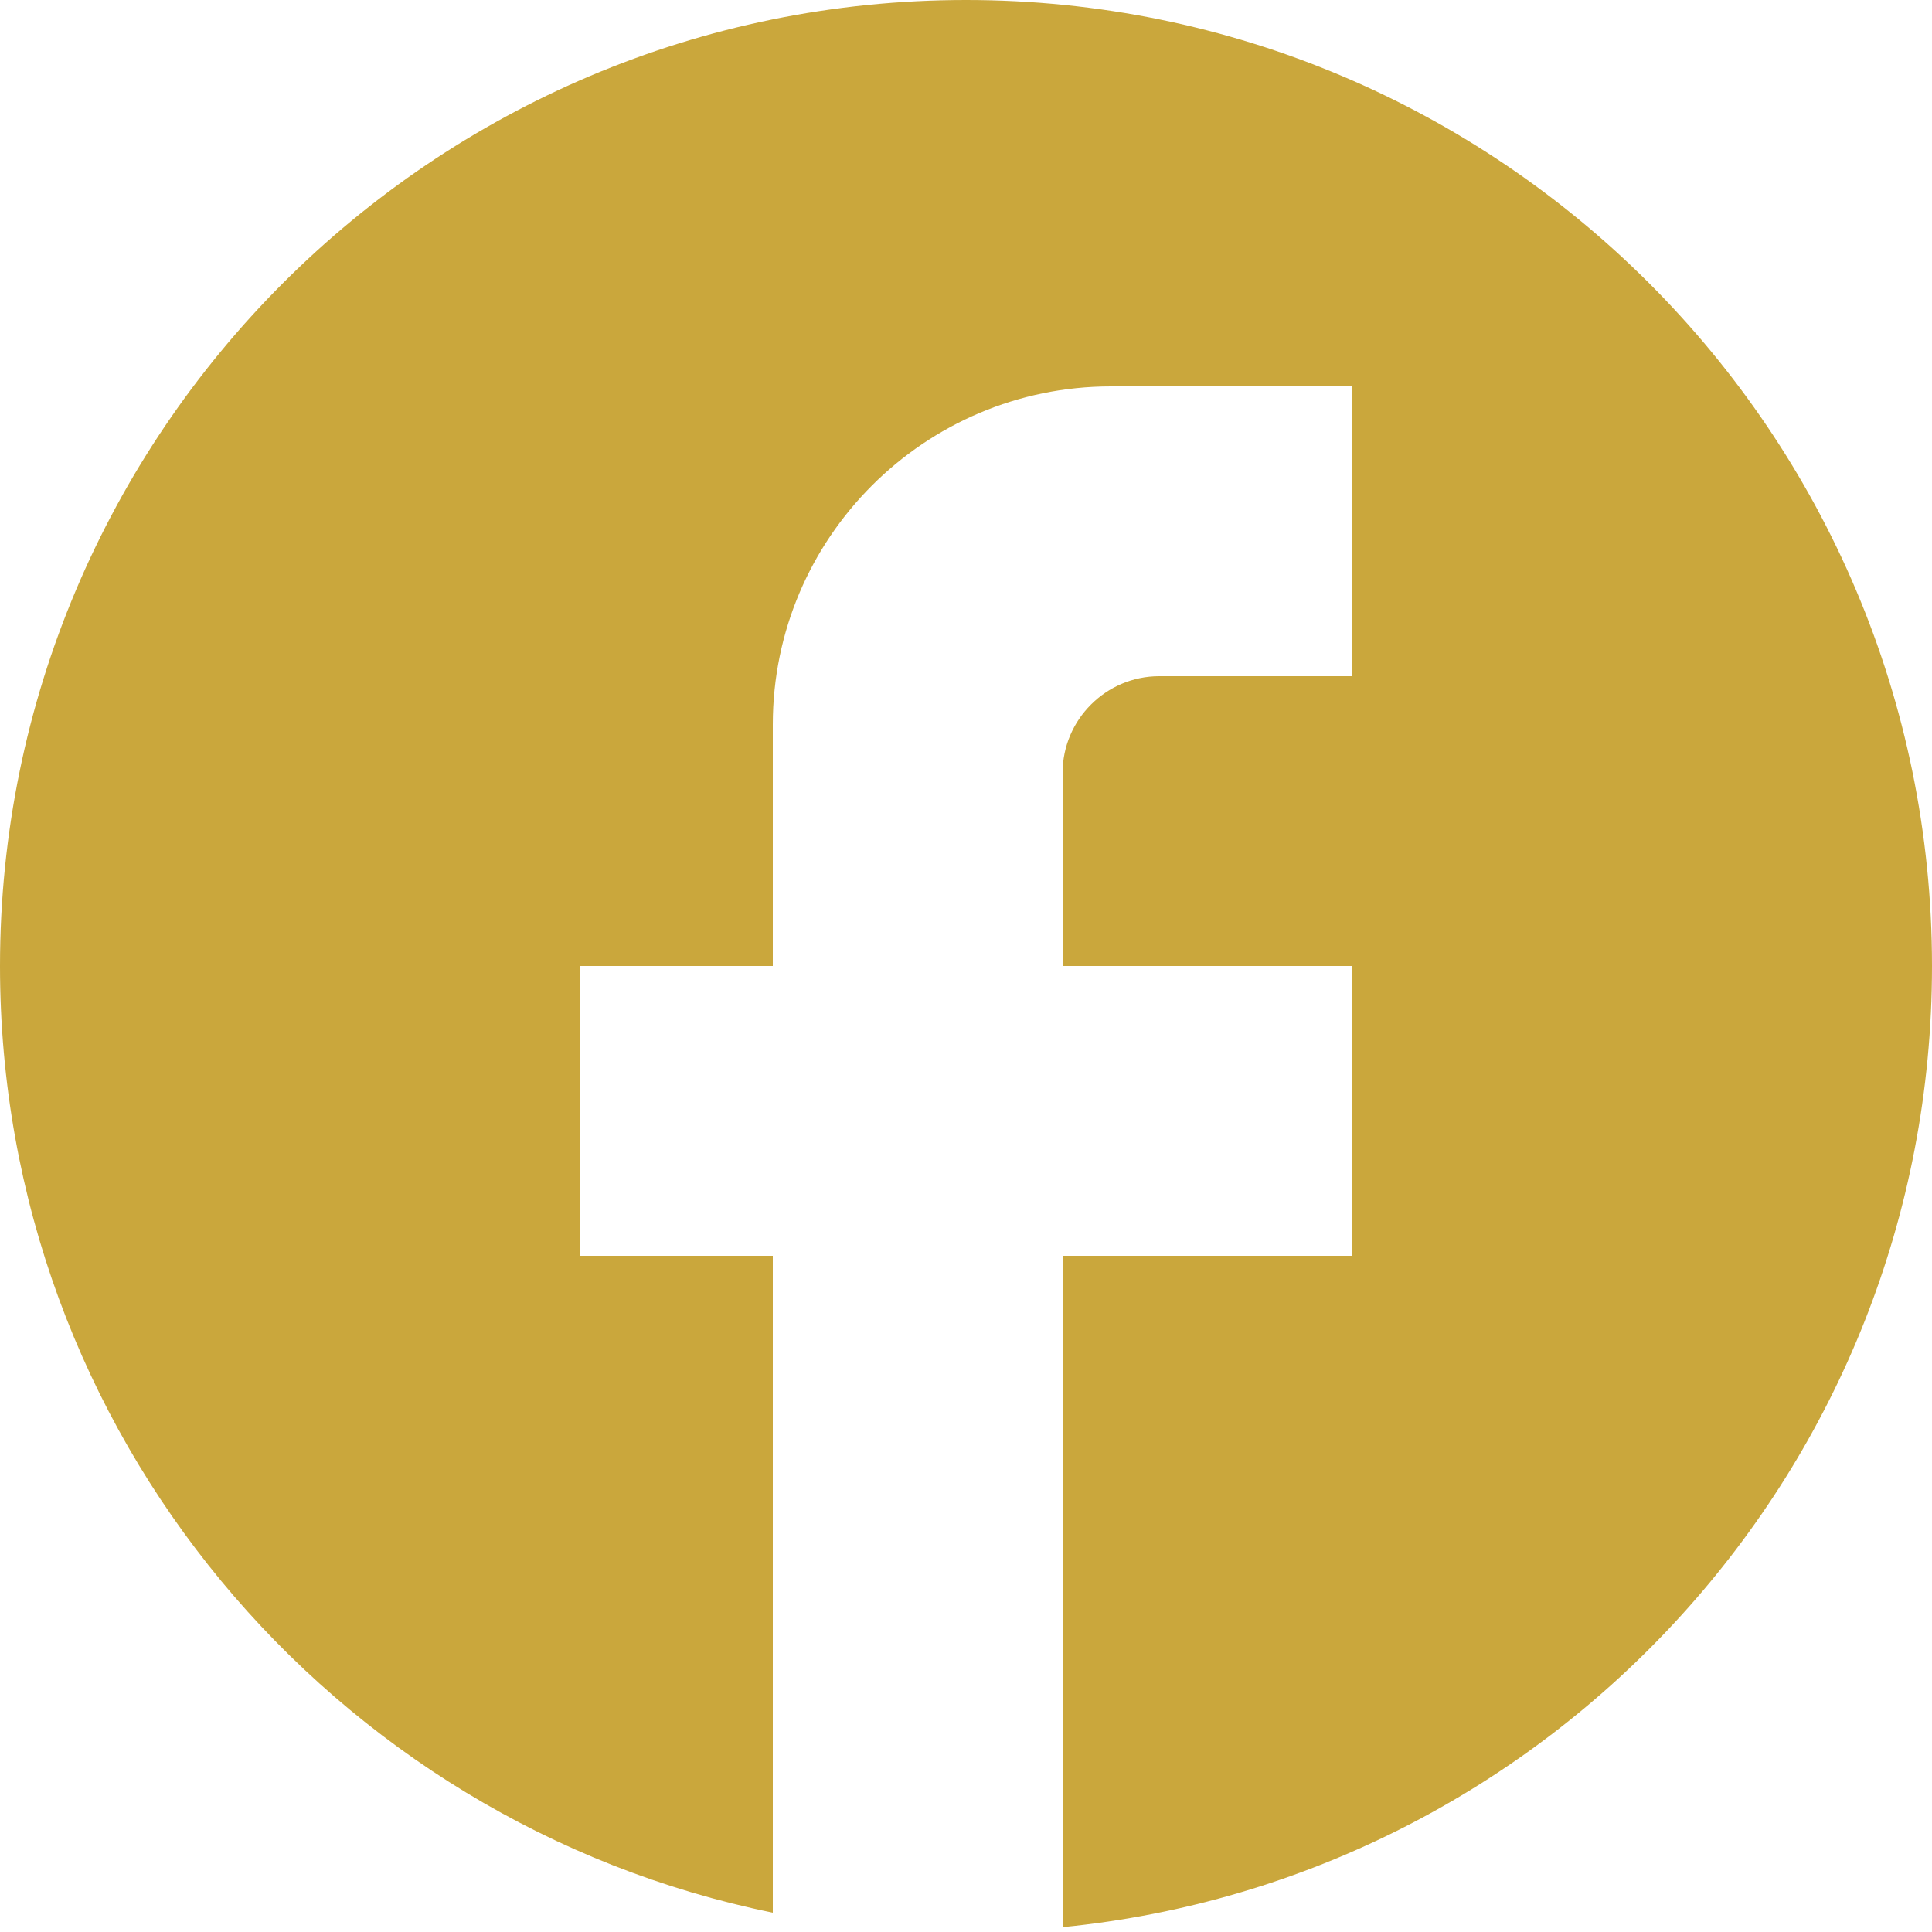 <svg width="50" height="50" viewBox="0 0 50 50" fill="none" xmlns="http://www.w3.org/2000/svg">
<path d="M50 25C50 11.2 38.8 0 25 0C11.2 0 0 11.2 0 25C0 37.1 8.6 47.175 20 49.5V32.5H15V25H20V18.75C20 13.925 23.925 10 28.75 10H35V17.5H30C28.625 17.5 27.5 18.625 27.5 20V25H35V32.5H27.5V49.875C40.125 48.625 50 37.975 50 25Z" fill="#CAA73C"/>
</svg>
